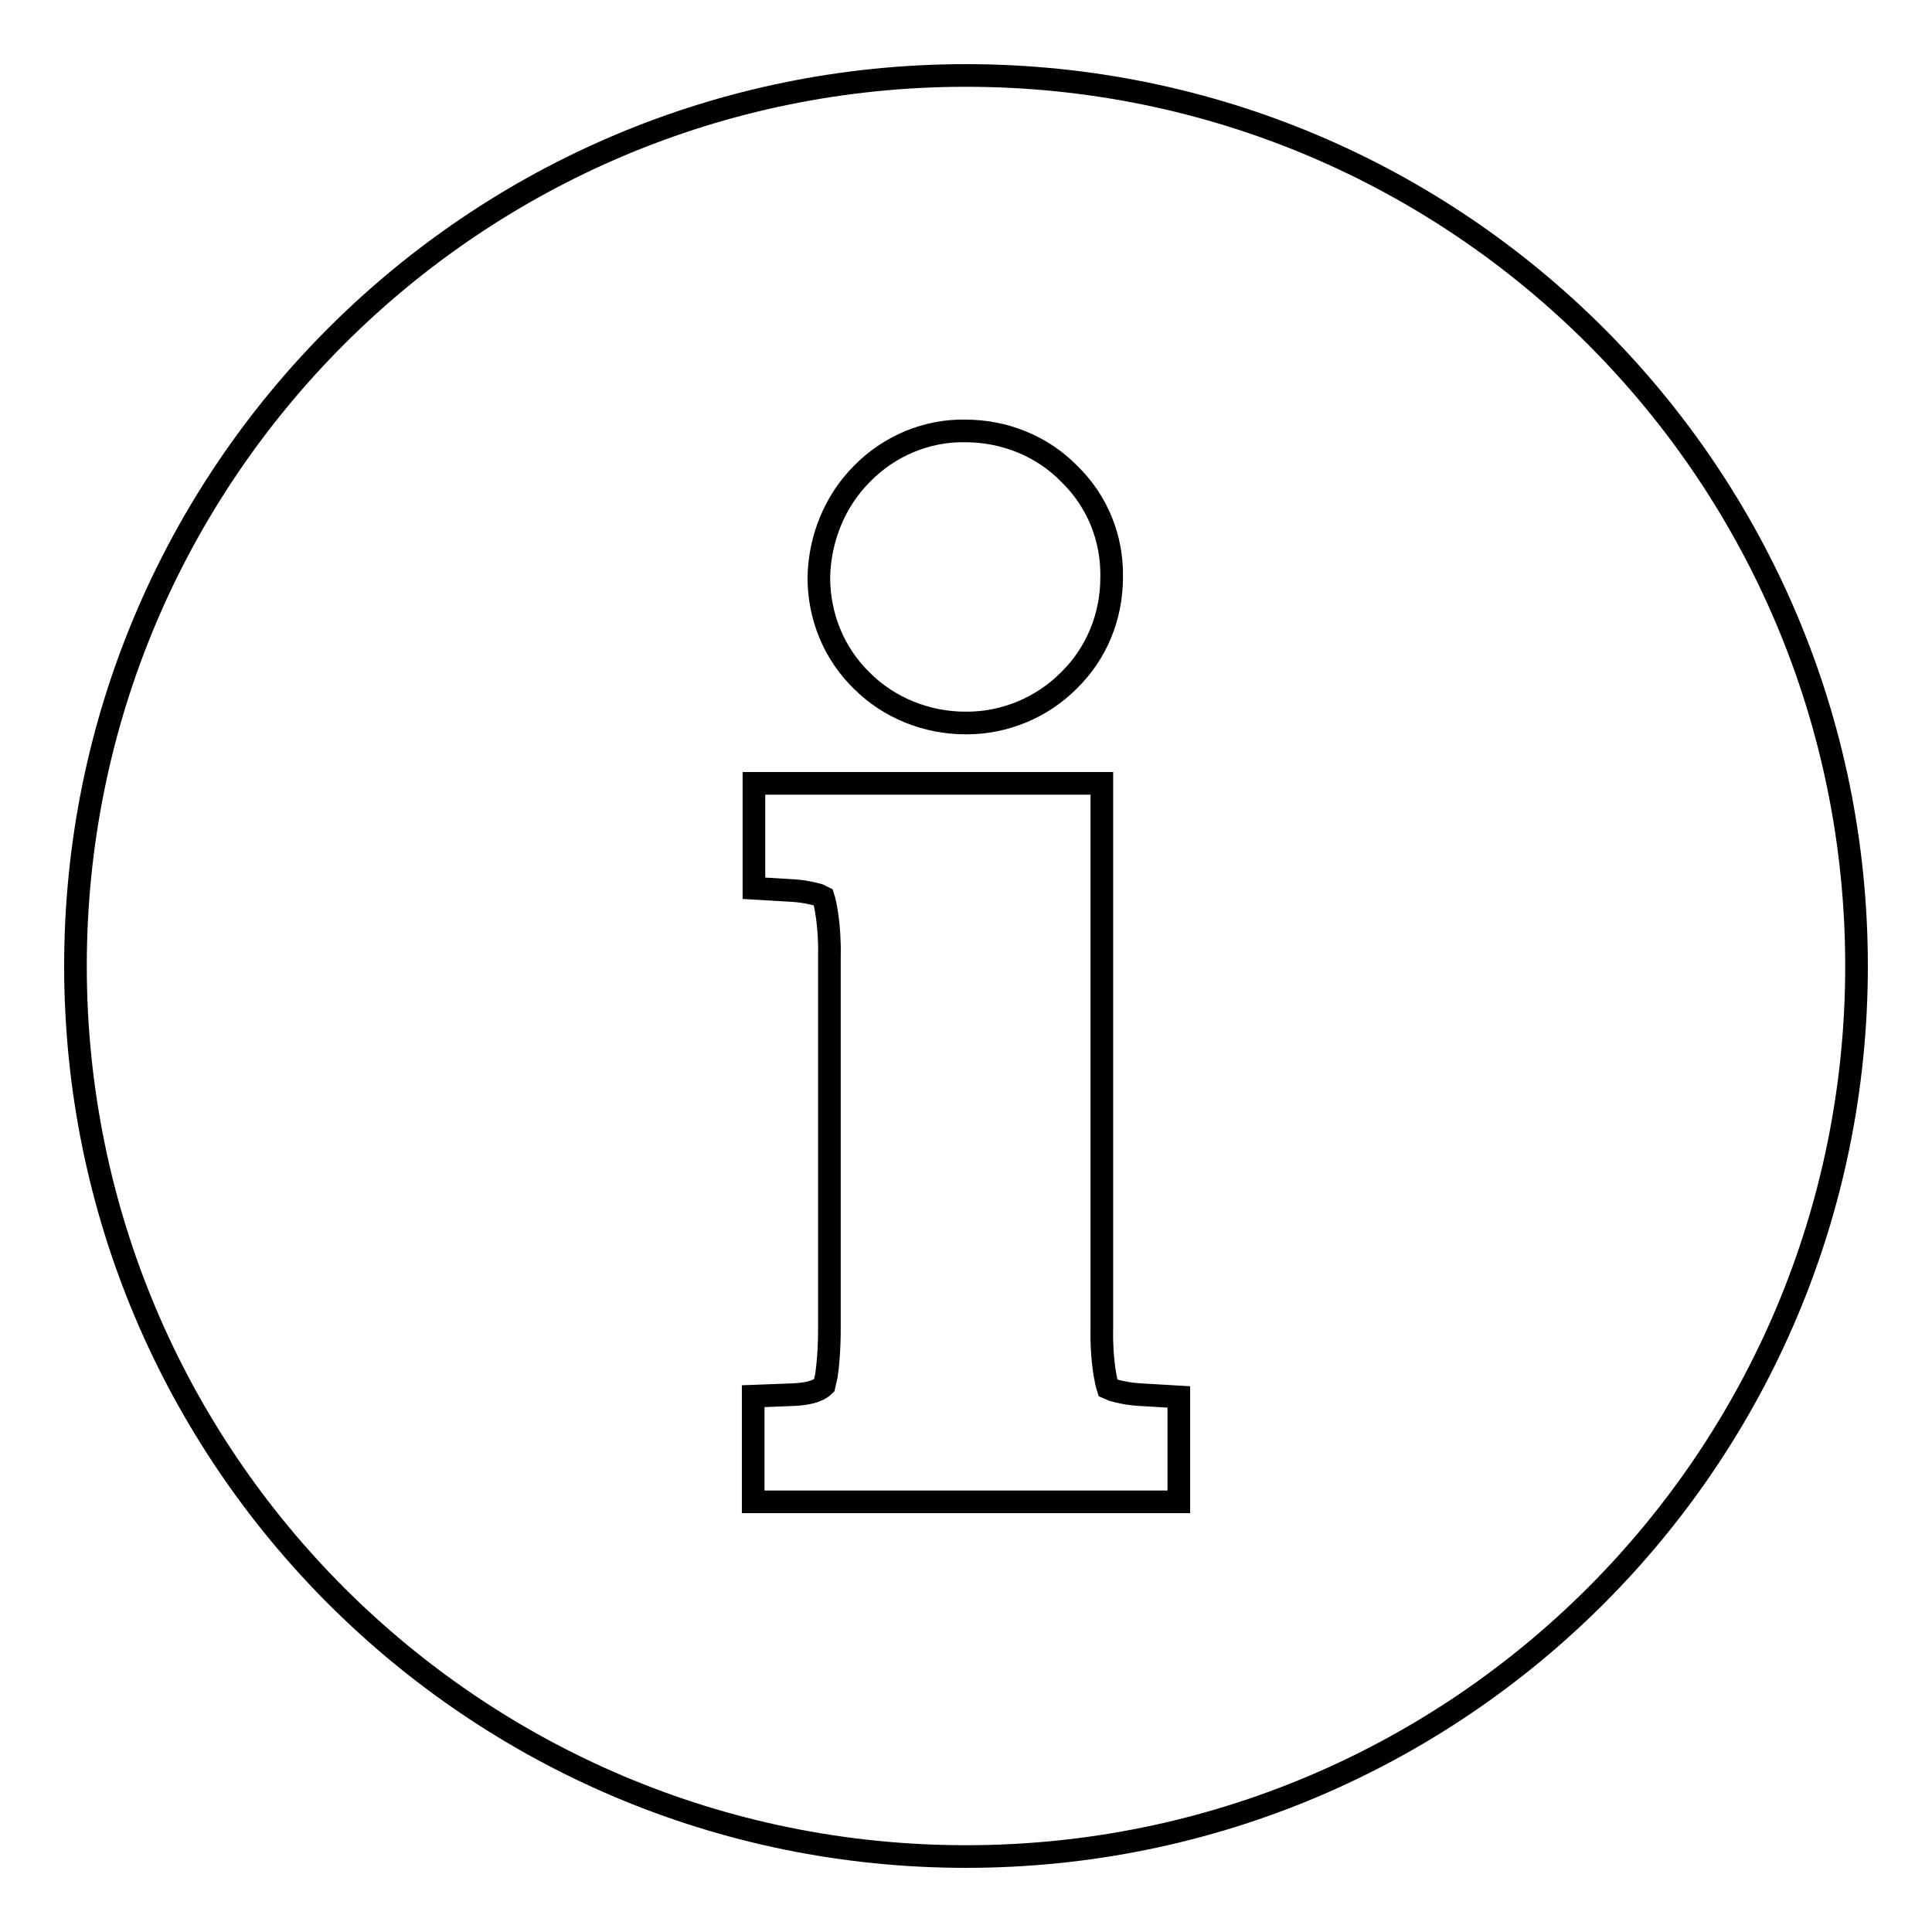 <?xml version="1.0" encoding="utf-8"?>
<!-- Svg Vector Icons : http://www.onlinewebfonts.com/icon -->
<!DOCTYPE svg PUBLIC "-//W3C//DTD SVG 1.1//EN" "http://www.w3.org/Graphics/SVG/1.1/DTD/svg11.dtd">
<svg version="1.1" xmlns="http://www.w3.org/2000/svg" xmlns:xlink="http://www.w3.org/1999/xlink" x="0px" y="0px" viewBox="0 0 256 256" enable-background="new 0 0 256 256" xml:space="preserve">
<g><g><path stroke-width="3" fill-opacity="0" stroke="#000000"  d="M128,10C62.8,10,10,62.8,10,128c0,65.2,52.8,118,118,118c65.2,0,118-52.8,118-118C246,62.8,193.2,10,128,10z M114.2,62.8c3.6-3.7,8.6-5.8,13.7-5.7c5.2,0,10.2,2,13.8,5.7c3.7,3.6,5.7,8.5,5.6,13.7c0,5.2-2,10.1-5.7,13.7c-3.6,3.6-8.5,5.6-13.5,5.6h-0.2c-5.1,0-10.1-2-13.7-5.6c-3.7-3.6-5.7-8.5-5.7-13.7C108.6,71.4,110.6,66.4,114.2,62.8z M156.2,190.3v3.3v5.4H99.8V185l5.3-0.2c2.5-0.1,3.6-0.7,4.1-1.2l0.3-1.3c0.2-1.3,0.4-3.5,0.4-6.3v-49.2c0.1-4.3-0.6-7.3-0.8-7.9l0,0l-0.6-0.3c-0.7-0.2-1.9-0.5-3.5-0.6l-5.1-0.3v-13.9H146V176c-0.1,4.3,0.6,7.3,0.8,7.9h0l0.7,0.3c0.7,0.2,1.9,0.5,3.6,0.6l5.1,0.3V190.3L156.2,190.3z"/></g></g>
</svg>